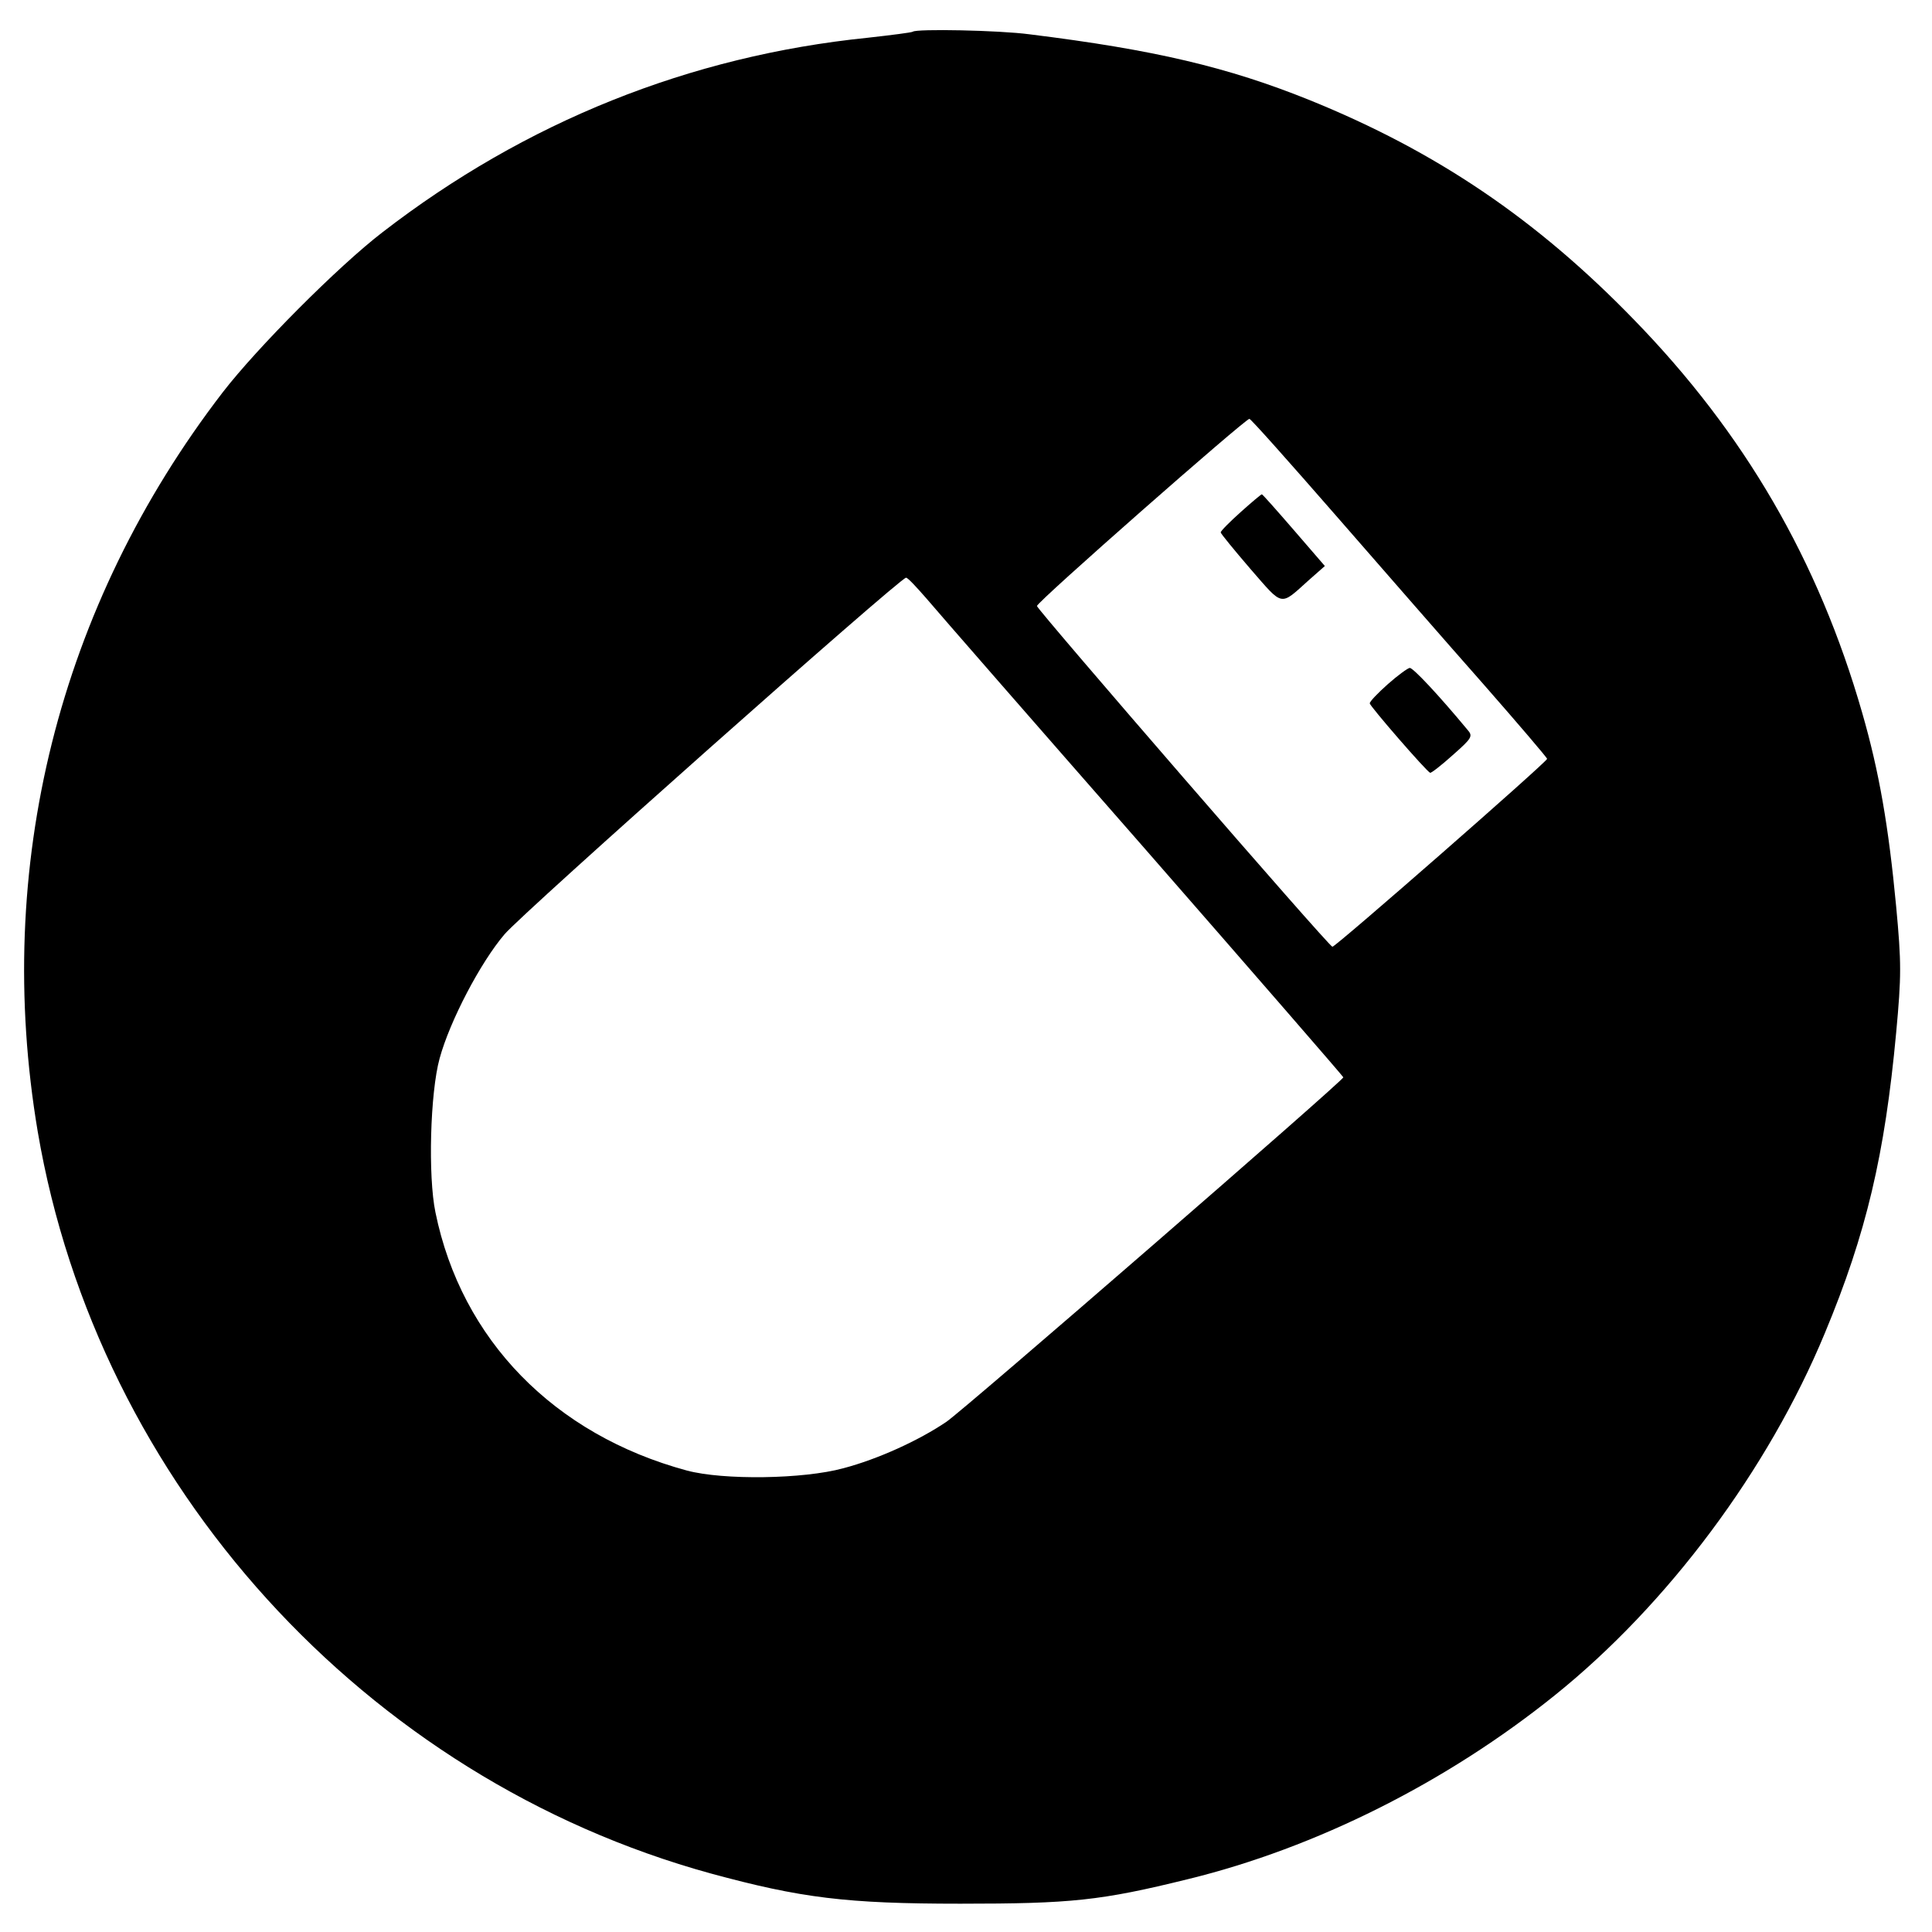 <?xml version="1.0" standalone="no"?>
<!DOCTYPE svg PUBLIC "-//W3C//DTD SVG 20010904//EN"
 "http://www.w3.org/TR/2001/REC-SVG-20010904/DTD/svg10.dtd">
<svg version="1.0" xmlns="http://www.w3.org/2000/svg"
 width="512pt" height="512pt" viewBox="0 0 512 512"
 preserveAspectRatio="xMidYMid meet">
<g transform="translate(0,512) scale(0.1,-0.1)"
fill="#000000" stroke="none">
<path d="M2419 5036 c-2 -2 -56 -9 -119 -16 -472 -48 -908 -223 -1287 -516
-117 -90 -332 -306 -423 -424 -435 -566 -608 -1258 -490 -1959 159 -934 867
-1714 1784 -1966 239 -65 359 -80 661 -80 294 0 372 8 603 65 340 83 686 257
972 487 300 241 566 598 716 960 110 264 159 473 189 796 14 151 14 185 0 335
-20 212 -45 357 -90 513 -116 404 -312 741 -605 1042 -258 266 -524 446 -860
582 -216 87 -410 133 -741 174 -82 11 -301 15 -310 7z m1122 -1283 c123 -141
299 -343 391 -447 92 -105 168 -194 168 -197 0 -8 -561 -499 -569 -498 -9 0
-782 893 -783 903 -1 10 552 496 563 496 4 0 107 -116 230 -257z m-1085 -220
c27 -32 286 -329 577 -661 290 -332 527 -605 527 -607 0 -9 -1006 -882 -1052
-913 -74 -50 -182 -99 -273 -123 -106 -29 -318 -32 -415 -6 -351 95 -597 346
-666 684 -20 96 -14 317 11 408 27 99 108 254 172 329 49 58 1046 943 1064
945 4 1 28 -25 55 -56z"/>
<path d="M3288 3763 c-29 -26 -53 -50 -53 -54 0 -3 36 -47 79 -97 88 -101 77
-99 155 -29 l42 37 -82 95 c-45 52 -83 95 -85 95 -2 0 -27 -21 -56 -47z"/>
<path d="M3678 3307 c-27 -24 -48 -46 -48 -51 0 -7 149 -179 160 -184 3 -1 30
20 60 47 51 45 54 50 39 67 -78 94 -144 164 -153 164 -6 -1 -32 -20 -58 -43z"/>
</g>
</svg>
